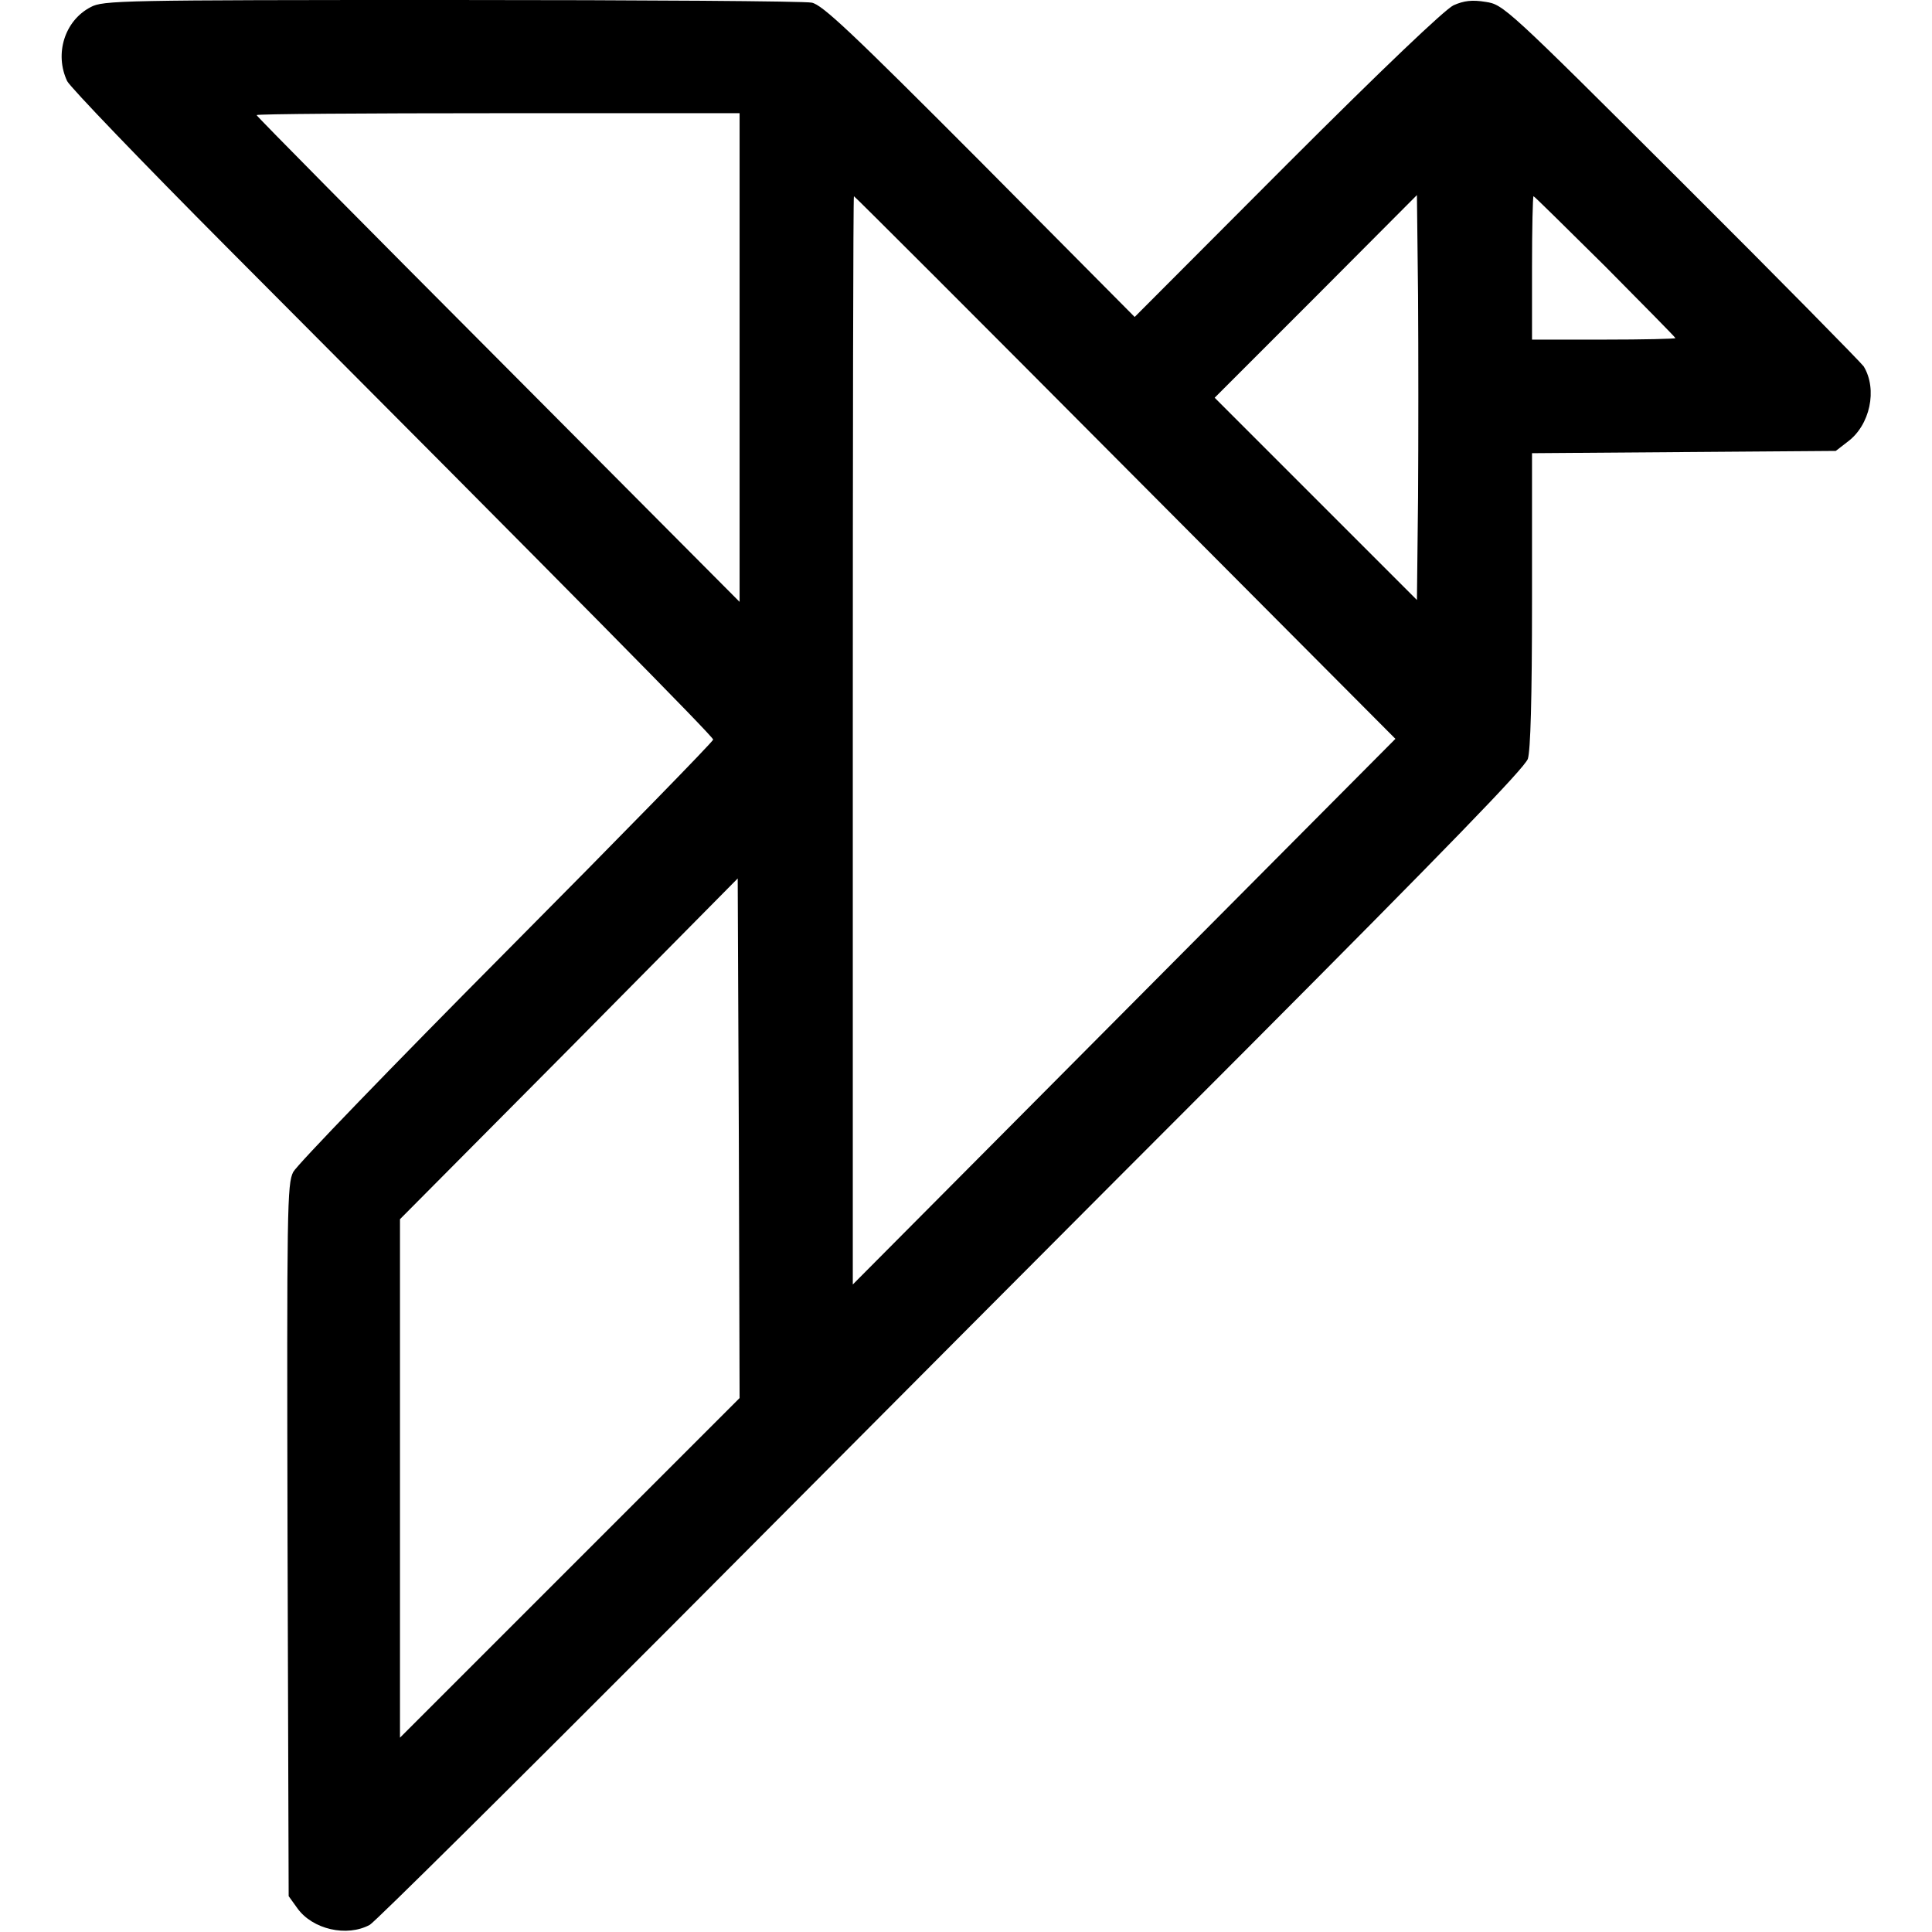<?xml version="1.0" standalone="no"?>
<!DOCTYPE svg PUBLIC "-//W3C//DTD SVG 20010904//EN"
 "http://www.w3.org/TR/2001/REC-SVG-20010904/DTD/svg10.dtd">
<svg version="1.0" xmlns="http://www.w3.org/2000/svg"
 width="512pt" height="512pt" viewBox="0 0 512 512"
 preserveAspectRatio="xMidYMid meet">
<g transform="translate(0,512) scale(0.1,-0.1)"
fill="#000000" stroke="none">
<path d="M240 5101 c-69 -36 -96 -124 -62 -196 8 -16 198 -214 423 -440 927
-930 1289 -1297 1289 -1305 0 -5 -246 -257 -547 -560 -302 -304 -556 -567
-566 -586 -16 -32 -17 -91 -15 -976 l3 -943 23 -32 c40 -56 131 -77 192 -44
14 8 376 367 805 797 429 431 1111 1116 1516 1521 531 533 739 747 748 772 7
23 11 156 11 422 l0 388 403 3 402 3 31 24 c60 44 80 139 43 200 -7 10 -224
231 -483 489 -465 464 -472 470 -519 477 -36 6 -58 3 -85 -9 -23 -11 -186
-166 -441 -421 l-404 -405 -411 414 c-338 339 -417 414 -445 419 -18 4 -448 7
-955 7 -878 0 -923 -1 -956 -19z m1720 -928 l0 -648 -640 643 c-352 353 -640
644 -640 647 0 3 288 5 640 5 l640 0 0 -647z m1022 -292 l716 -719 -719 -723
-719 -723 0 1442 c0 793 1 1442 3 1442 2 0 326 -324 719 -719z m776 -80 l-3
-271 -268 268 -268 268 268 268 268 269 3 -266 c1 -146 1 -387 0 -536z m496
613 c102 -103 186 -188 186 -190 0 -2 -85 -4 -190 -4 l-190 0 0 190 c0 105 2
190 4 190 2 0 87 -84 190 -186z m-2744 -3449 l-450 -450 0 687 0 687 448 451
447 452 3 -689 2 -688 -450 -450z"/>
</g>
</svg>
